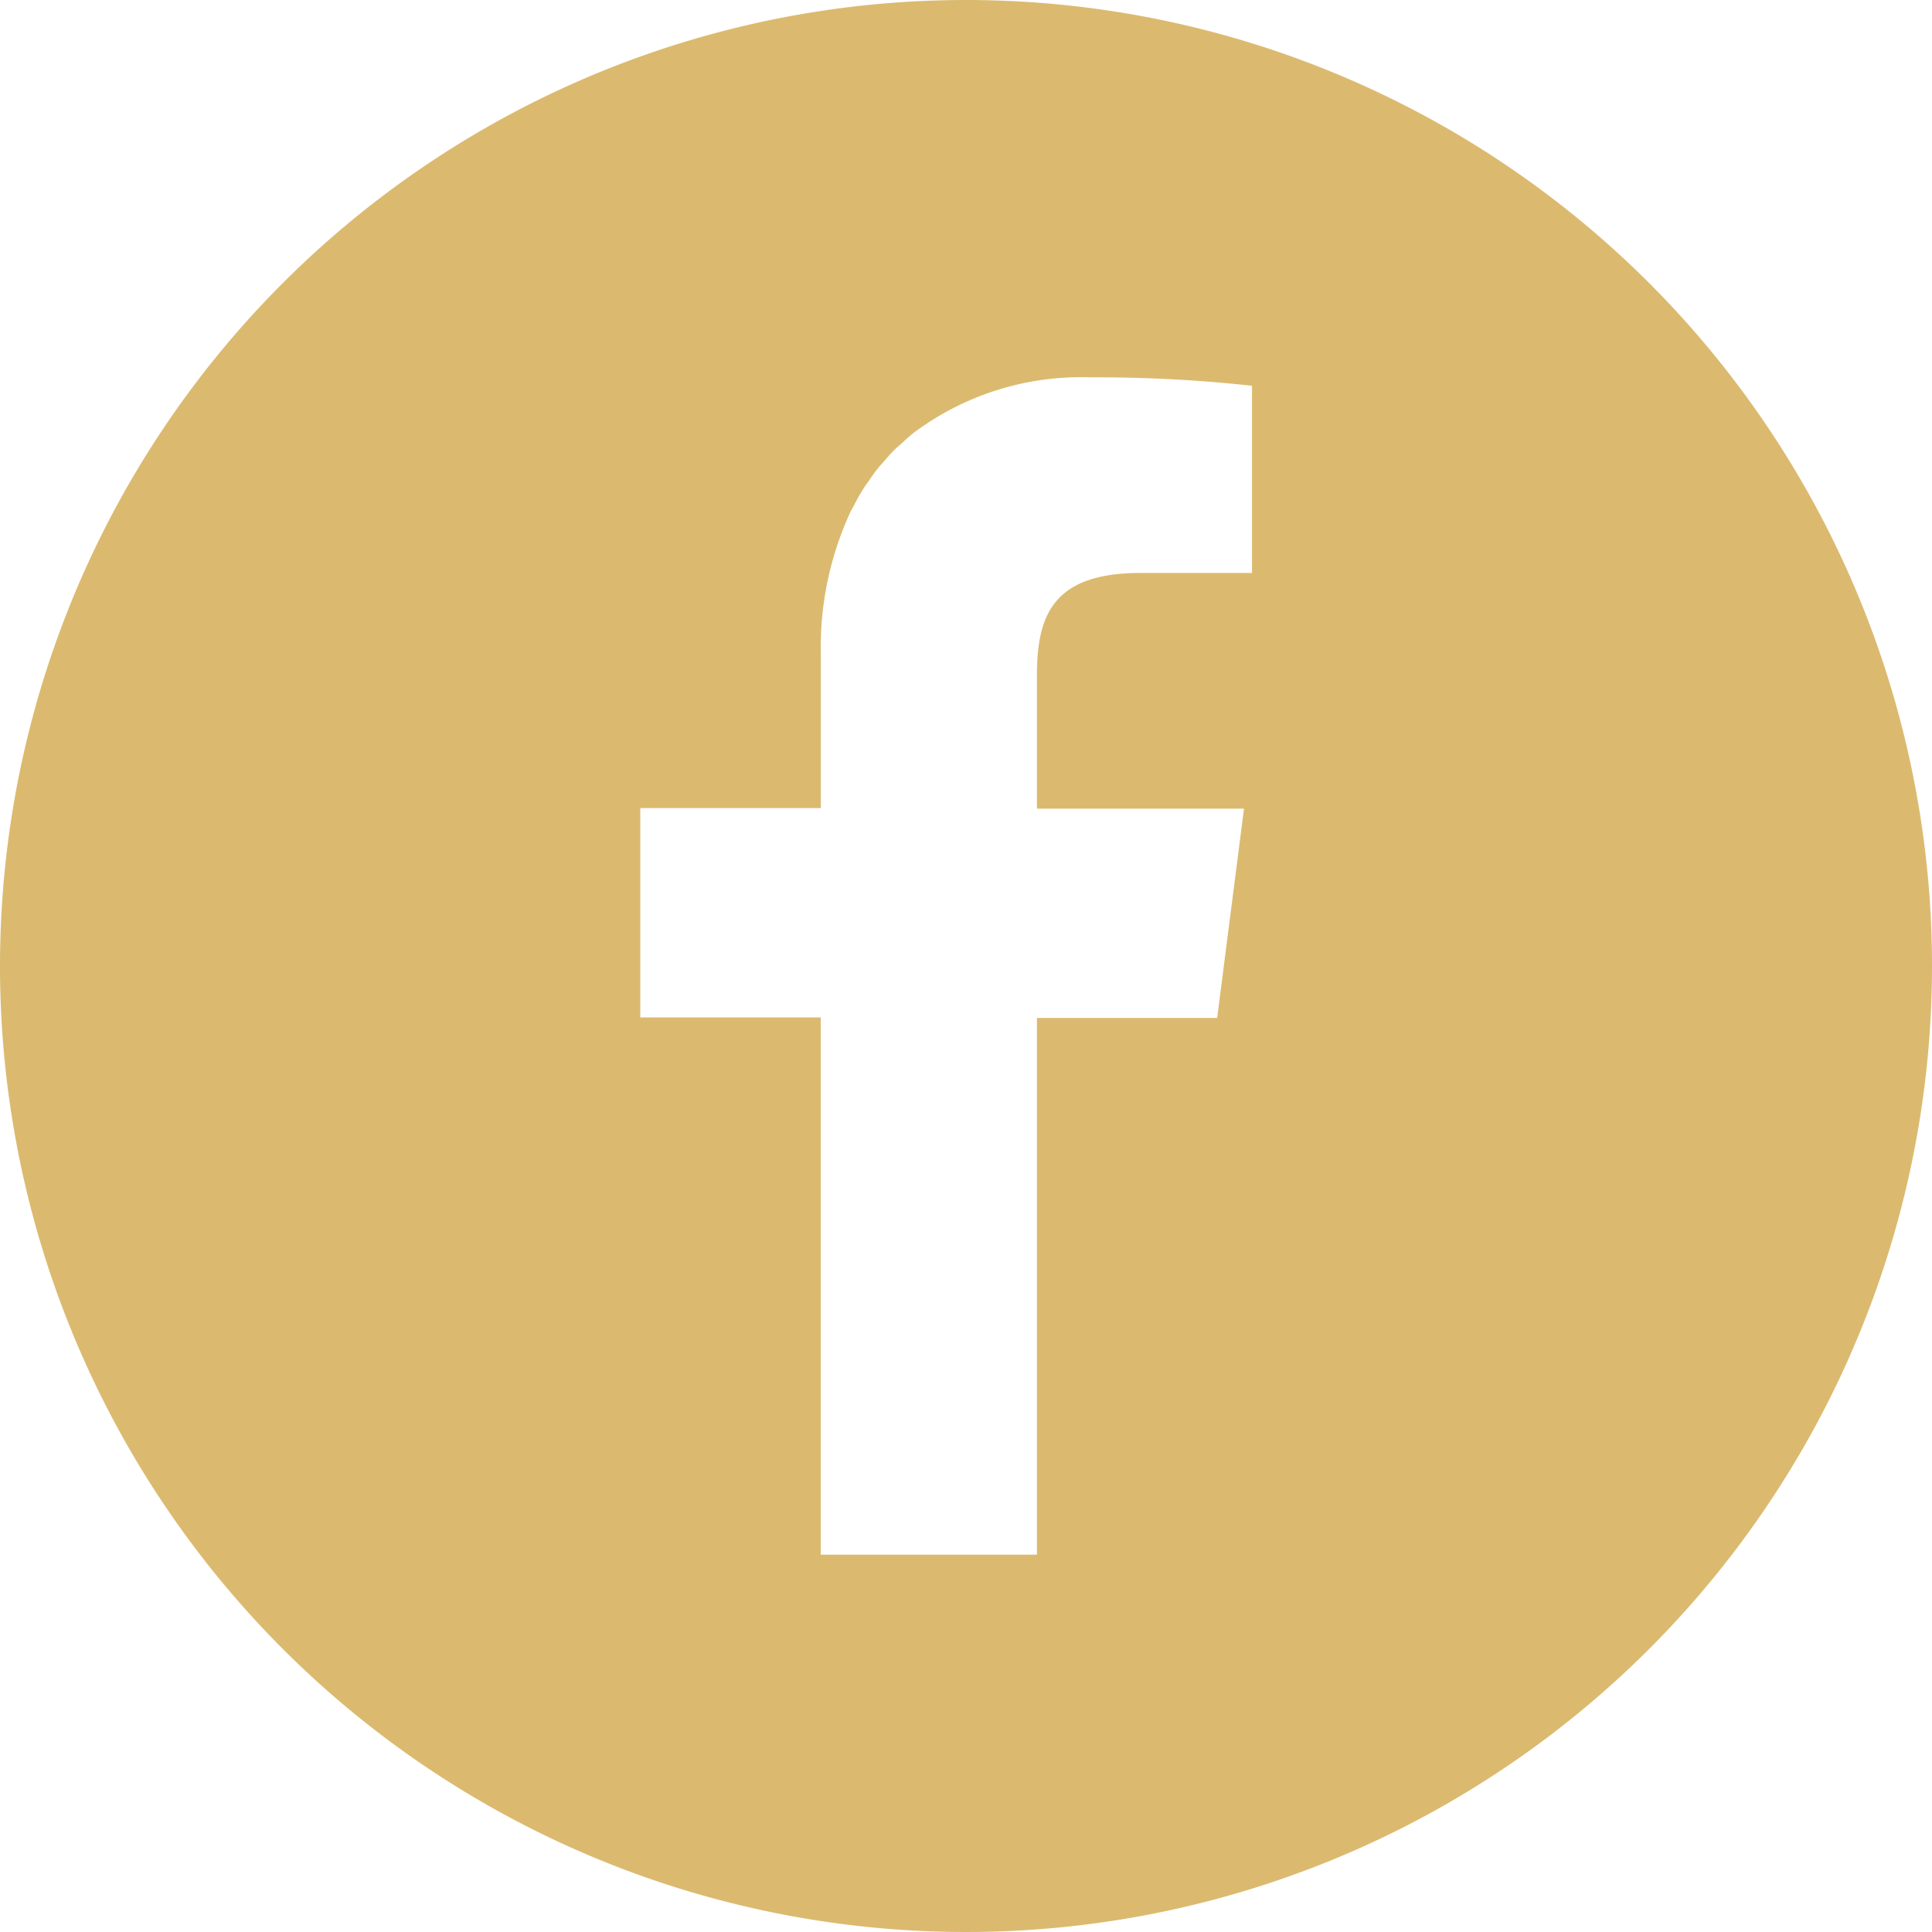 <svg xmlns="http://www.w3.org/2000/svg" width="36" height="36" viewBox="0 0 36 36"><defs><style>.a{fill:#dbba6f;}</style></defs><path class="a" d="M18,0A18,18,0,1,0,36,18,18,18,0,0,0,18,0ZM15.294,28.969v-10h0v-.011H11.931v-3.9h3.364V12.189a6,6,0,0,1,.559-2.665c.015-.03.032-.058.048-.088.058-.111.117-.22.182-.324.032-.05.067-.1.1-.144.056-.082.112-.164.173-.24.037-.047.078-.089.117-.134.065-.075.129-.15.2-.219.031-.031.064-.058.1-.088.085-.08.171-.16.263-.232l.034-.024a5.213,5.213,0,0,1,3.249-1,26.6,26.6,0,0,1,3.009.157v3.488H21.257c-1.62,0-1.935.771-1.935,1.9v2.481h0v.011H23.18l-.5,3.9H19.322V28.969H15.294Z"/></svg>